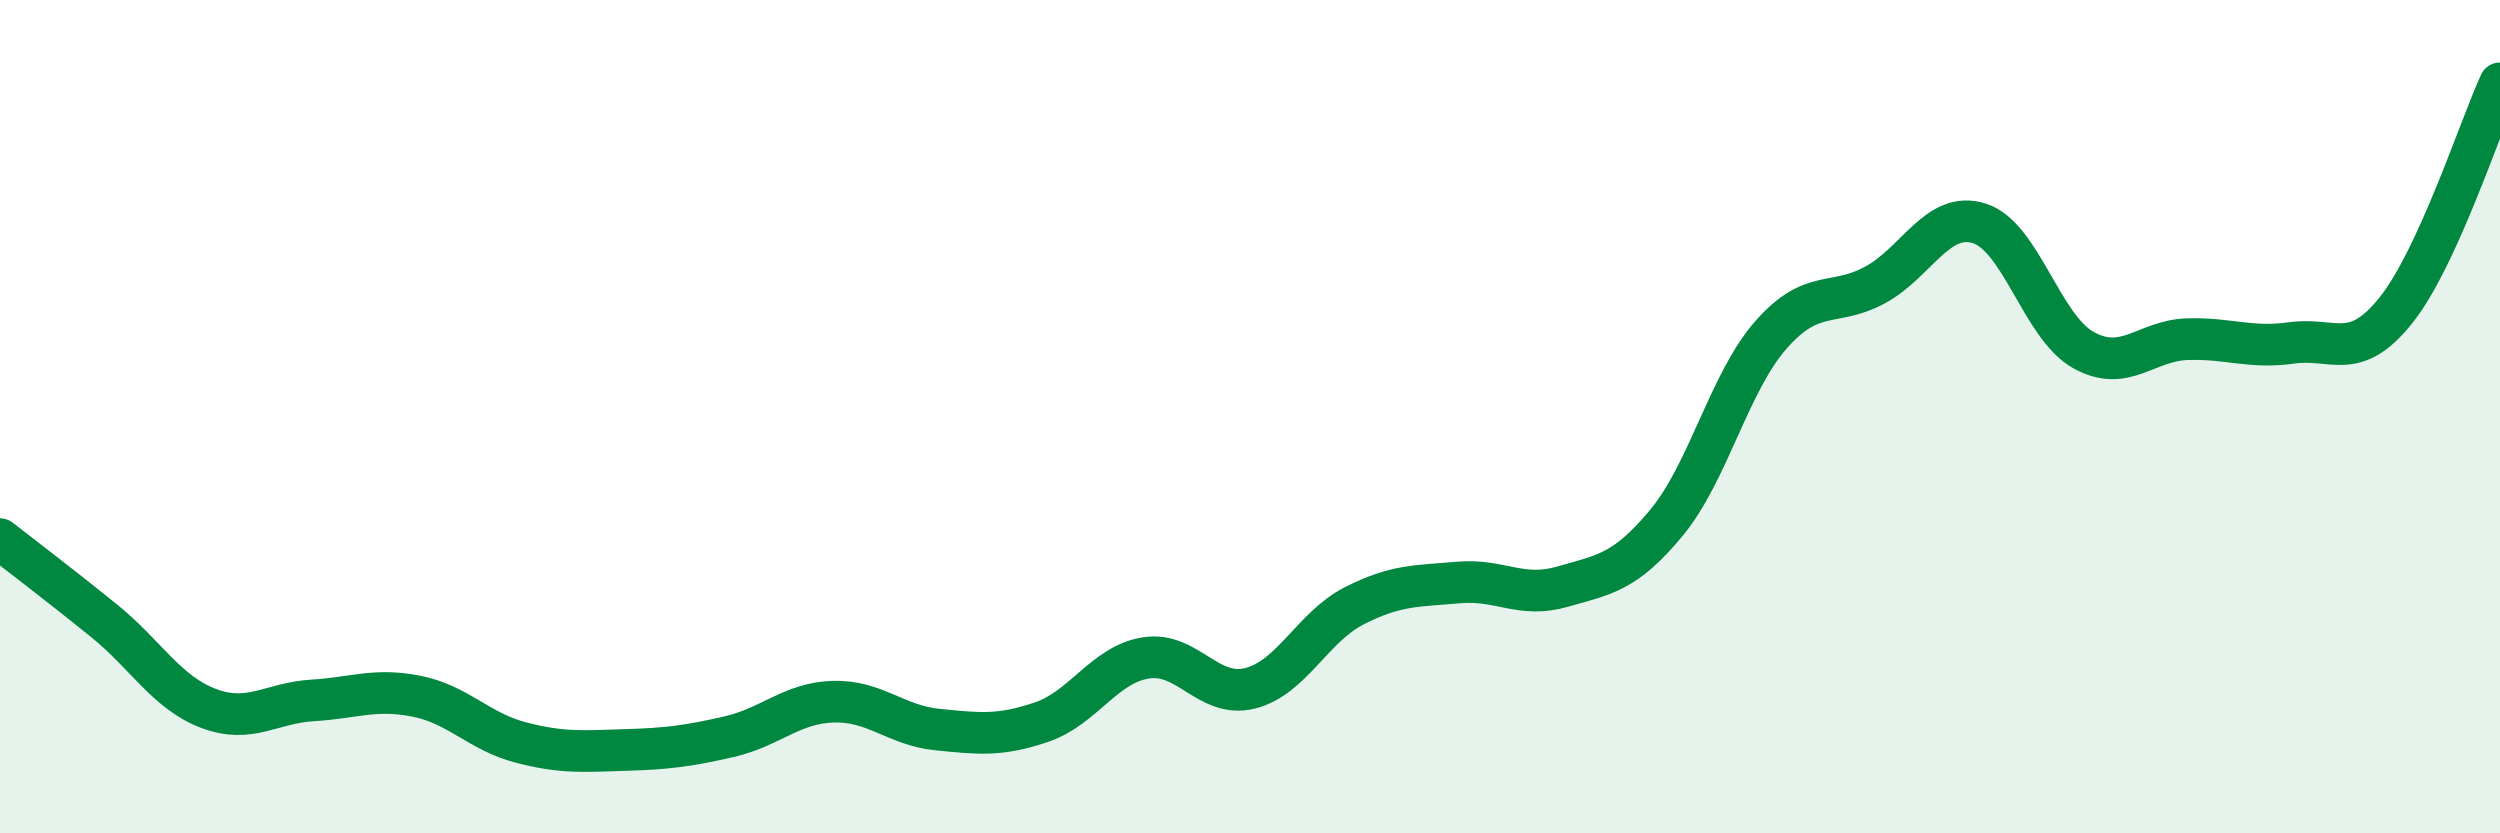 
    <svg width="60" height="20" viewBox="0 0 60 20" xmlns="http://www.w3.org/2000/svg">
      <path
        d="M 0,12.94 C 0.5,13.33 1.5,14.09 2.5,14.9 C 3.5,15.71 4,16.62 5,17 C 6,17.38 6.5,16.87 7.5,16.81 C 8.5,16.75 9,16.51 10,16.71 C 11,16.91 11.5,17.56 12.5,17.82 C 13.5,18.08 14,18.03 15,18 C 16,17.97 16.5,17.91 17.5,17.68 C 18.5,17.45 19,16.87 20,16.84 C 21,16.81 21.5,17.41 22.5,17.51 C 23.5,17.61 24,17.67 25,17.33 C 26,16.99 26.5,15.95 27.5,15.79 C 28.5,15.63 29,16.77 30,16.52 C 31,16.27 31.5,15.05 32.5,14.54 C 33.5,14.03 34,14.07 35,13.98 C 36,13.89 36.5,14.37 37.5,14.08 C 38.5,13.79 39,13.75 40,12.54 C 41,11.33 41.5,9.18 42.5,8.04 C 43.5,6.9 44,7.38 45,6.84 C 46,6.3 46.5,5.05 47.5,5.36 C 48.5,5.67 49,7.84 50,8.4 C 51,8.96 51.5,8.17 52.5,8.14 C 53.5,8.11 54,8.37 55,8.23 C 56,8.09 56.5,8.7 57.5,7.45 C 58.5,6.2 59.5,3.09 60,2L60 20L0 20Z"
        fill="#008740"
        opacity="0.1"
        stroke-linecap="round"
        stroke-linejoin="round"
      />
      <path
        d="M 0,12.94 C 0.5,13.33 1.5,14.09 2.5,14.9 C 3.5,15.71 4,16.62 5,17 C 6,17.38 6.5,16.87 7.5,16.81 C 8.5,16.75 9,16.51 10,16.71 C 11,16.91 11.5,17.56 12.5,17.82 C 13.5,18.08 14,18.03 15,18 C 16,17.97 16.5,17.91 17.5,17.68 C 18.5,17.45 19,16.87 20,16.84 C 21,16.81 21.5,17.41 22.5,17.51 C 23.5,17.61 24,17.67 25,17.33 C 26,16.99 26.5,15.95 27.5,15.79 C 28.5,15.63 29,16.77 30,16.52 C 31,16.27 31.5,15.05 32.5,14.54 C 33.5,14.03 34,14.07 35,13.98 C 36,13.89 36.5,14.37 37.5,14.08 C 38.5,13.79 39,13.75 40,12.54 C 41,11.33 41.5,9.18 42.5,8.04 C 43.5,6.9 44,7.38 45,6.84 C 46,6.3 46.5,5.05 47.5,5.36 C 48.5,5.67 49,7.84 50,8.4 C 51,8.96 51.5,8.17 52.5,8.14 C 53.5,8.11 54,8.37 55,8.23 C 56,8.09 56.5,8.7 57.5,7.45 C 58.5,6.2 59.5,3.09 60,2"
        stroke="#008740"
        stroke-width="1"
        fill="none"
        stroke-linecap="round"
        stroke-linejoin="round"
      />
    </svg>
  